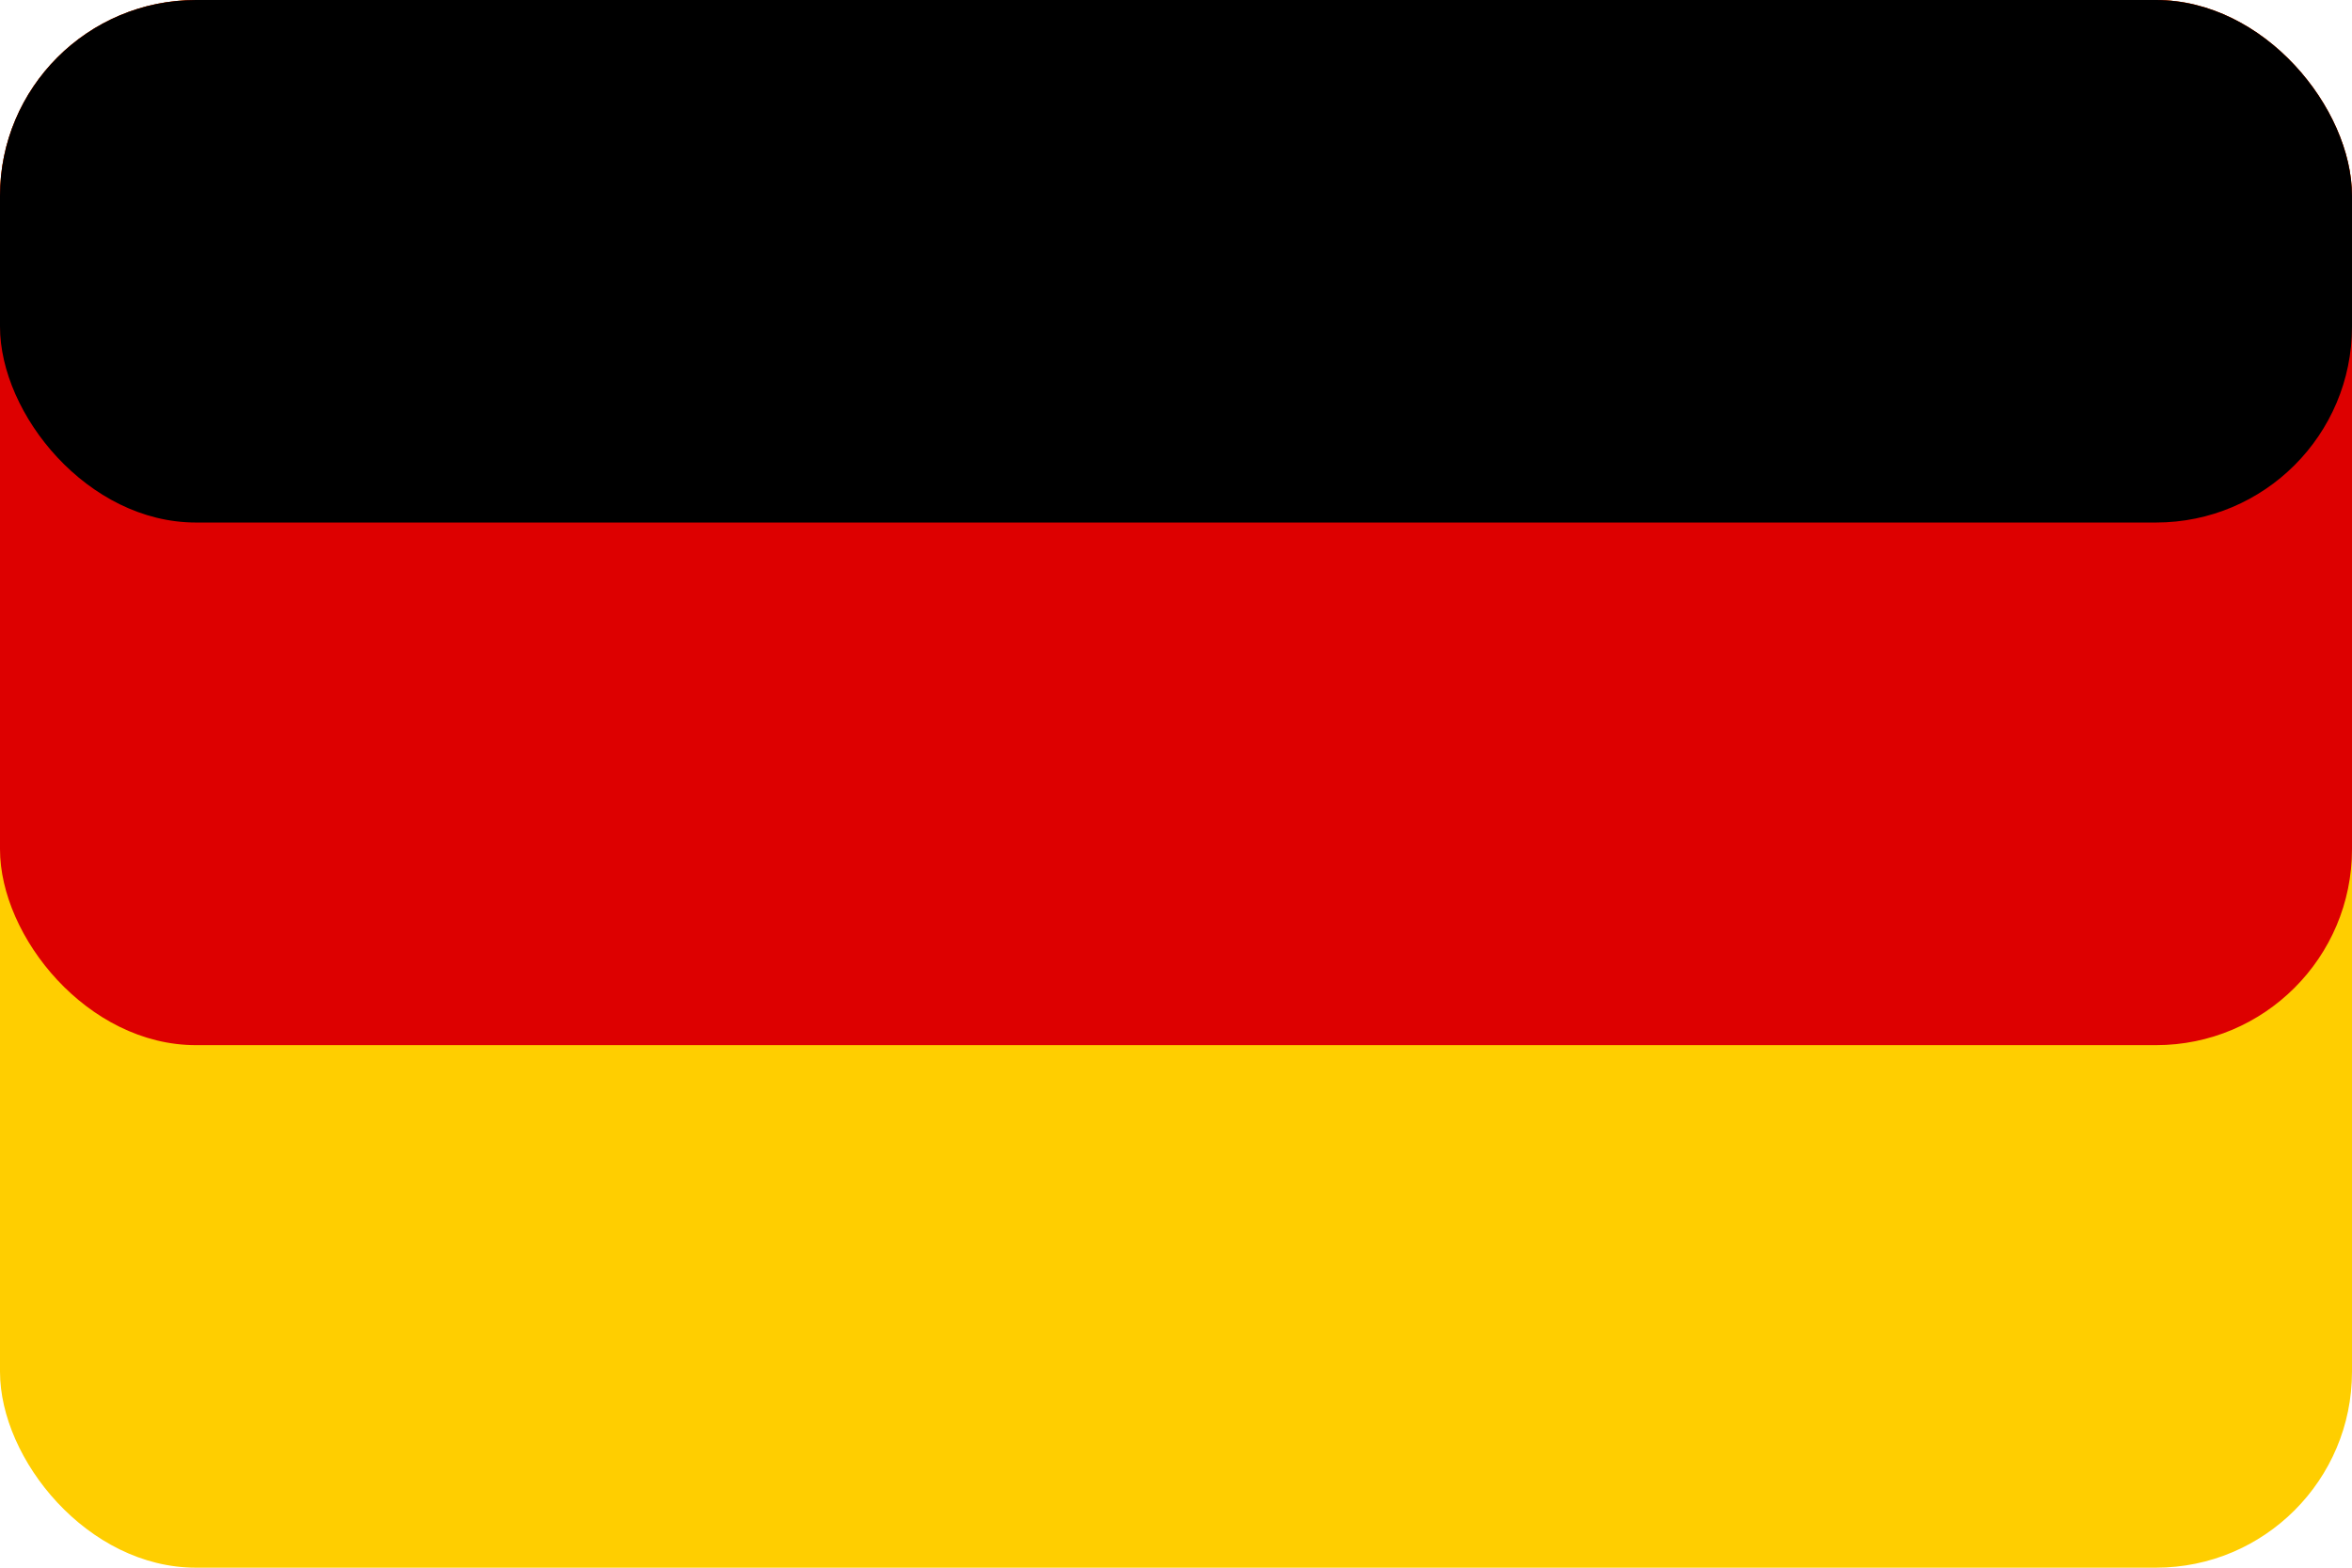 <svg xmlns="http://www.w3.org/2000/svg" width="24" height="16" viewBox="0 0 24 16" fill="none">
  <rect width="24" height="16" rx="2" fill="#FFCE00"/>
  <rect width="24" height="10.667" rx="2" fill="#DD0000"/>
  <rect width="24" height="5.333" rx="2" fill="#000"/>
</svg>

